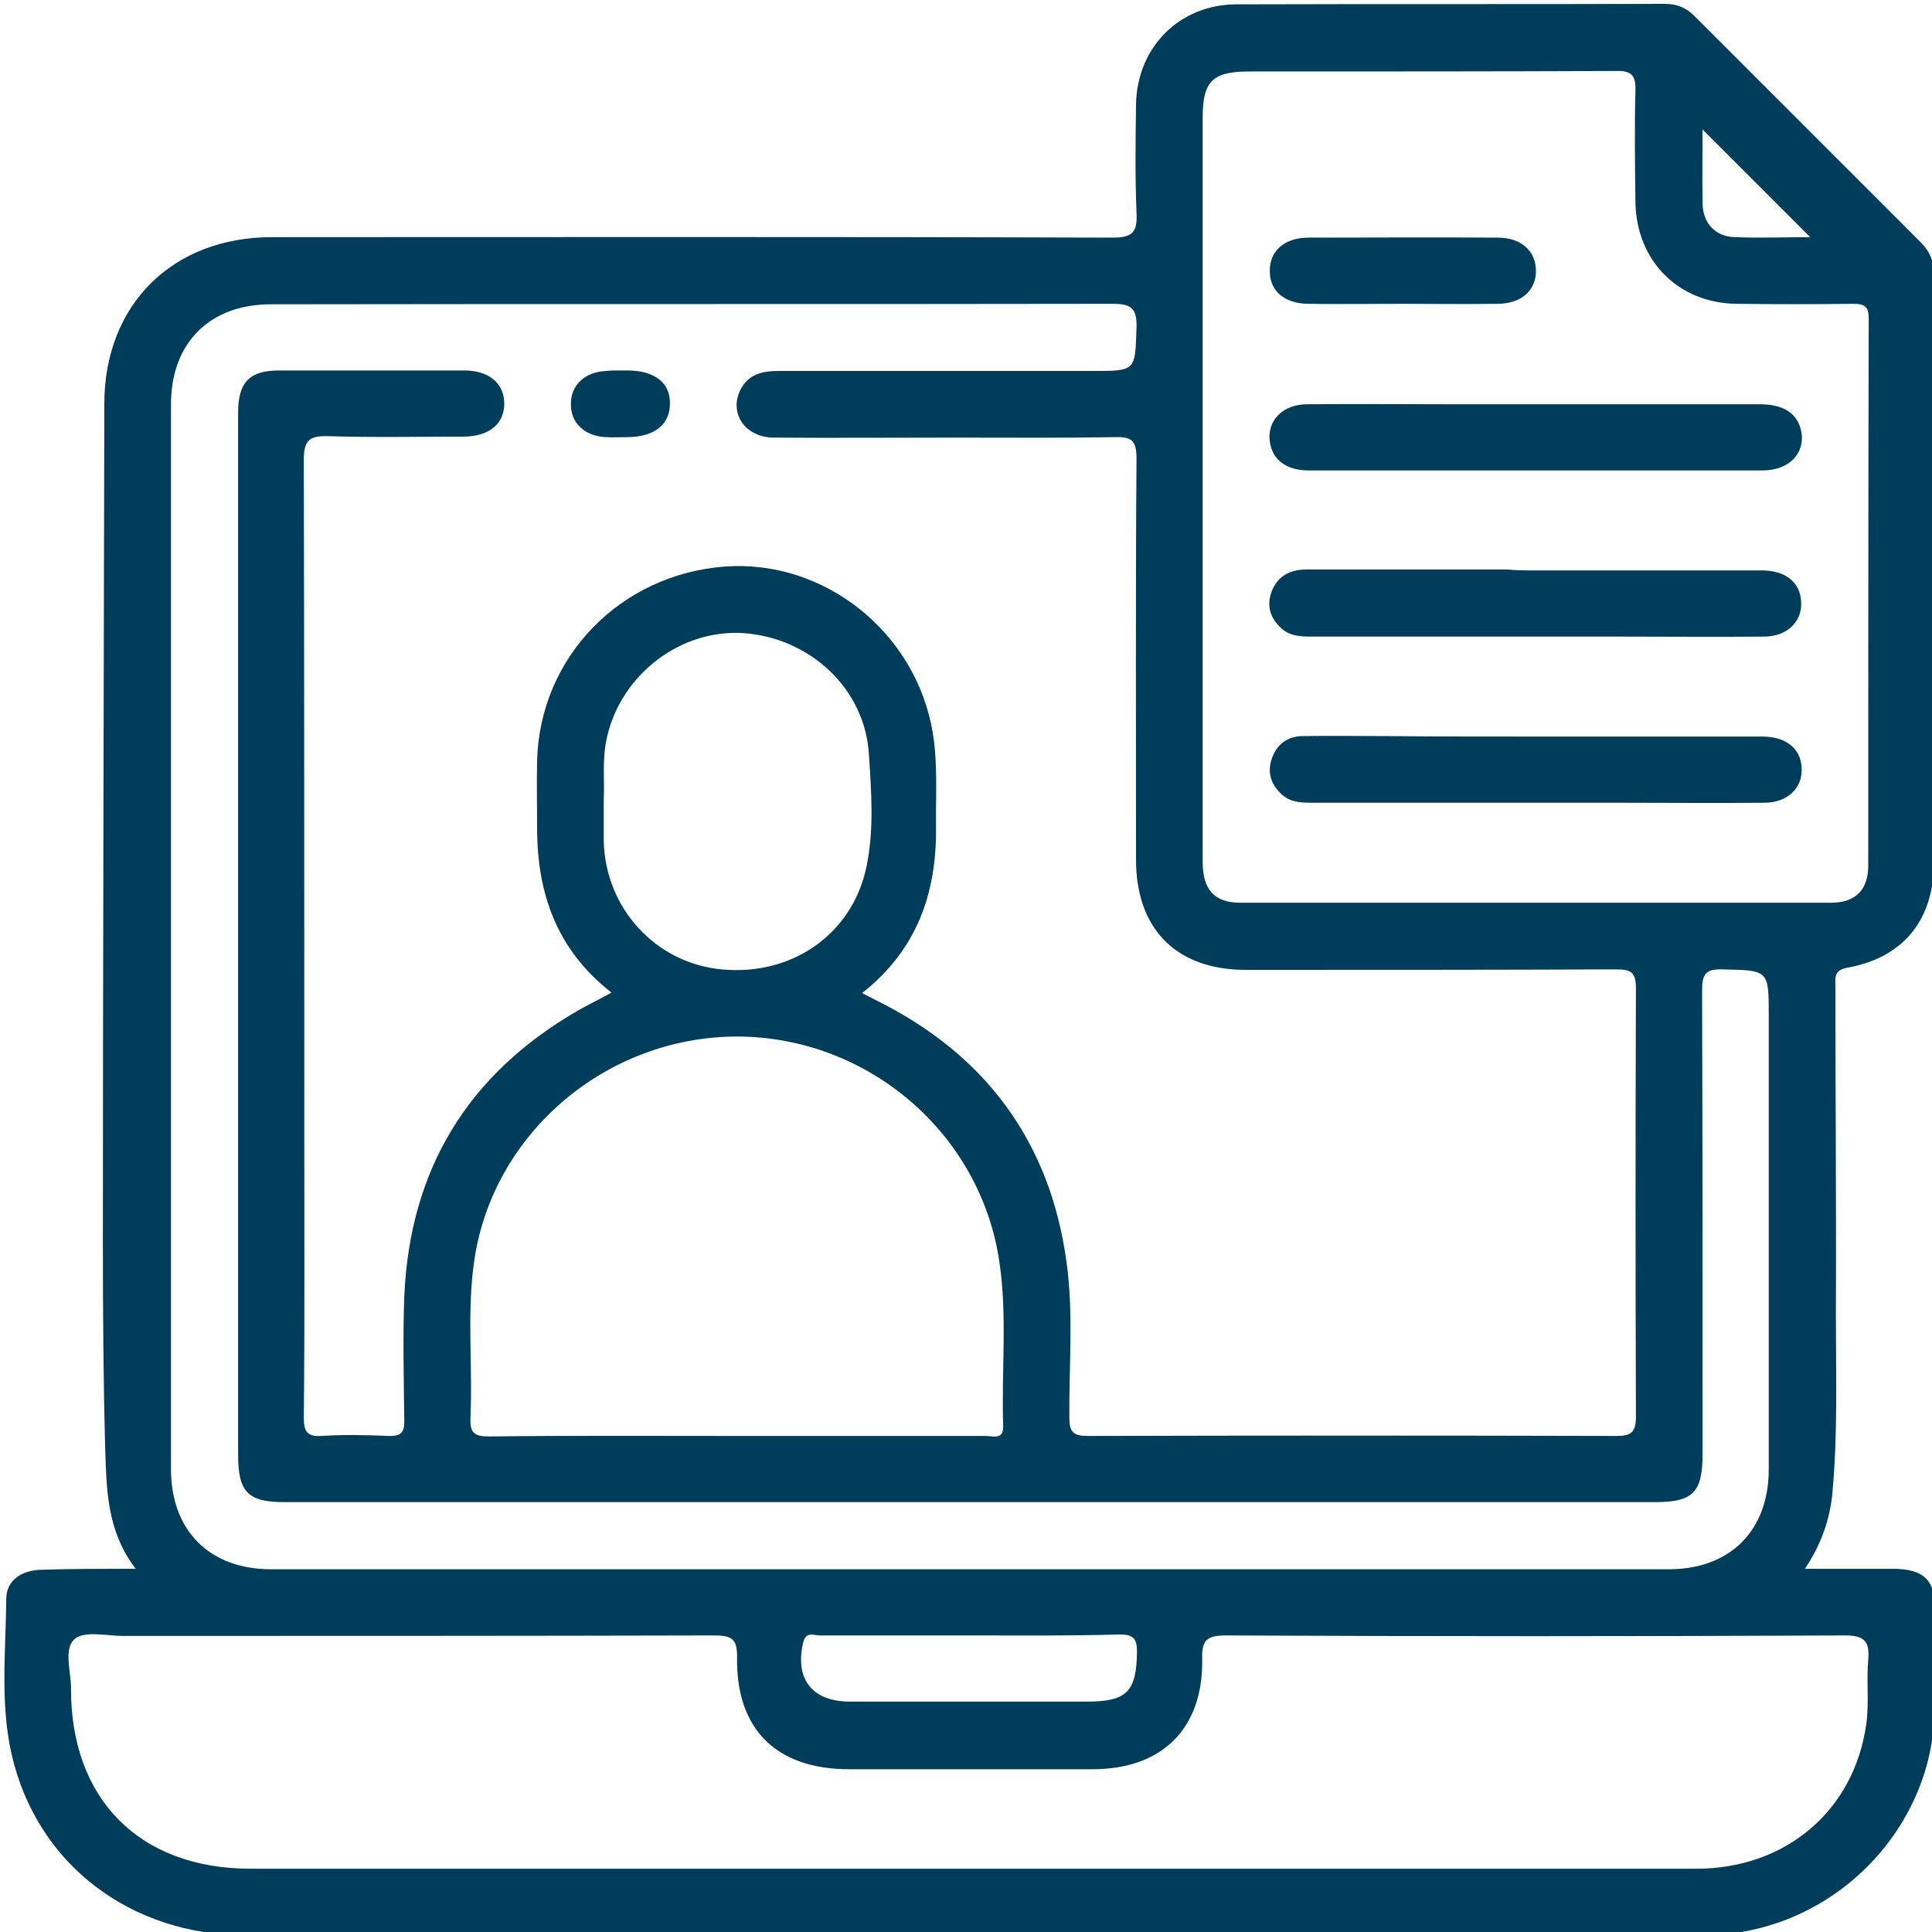 <?xml version="1.0" encoding="utf-8"?>
<!-- Generator: Adobe Illustrator 27.1.1, SVG Export Plug-In . SVG Version: 6.00 Build 0)  -->
<svg version="1.1" id="Layer_1" xmlns="http://www.w3.org/2000/svg" xmlns:xlink="http://www.w3.org/1999/xlink" x="0px" y="0px"
	 viewBox="0 0 40 40" style="enable-background:new 0 0 40 40;" xml:space="preserve">
<style type="text/css">
	.st0{fill:#003D5B;}
</style>
<g>
	<path class="st0" d="M2.81,32.48c-0.59-0.77-0.6-1.6-0.63-2.41c-0.04-1.45-0.05-2.9-0.05-4.35c0-5.79,0.02-11.57,0.03-17.36
		c0-2.05,1.41-3.45,3.47-3.45c5.8,0,11.6-0.01,17.4,0.01c0.43,0,0.52-0.12,0.5-0.52c-0.03-0.74-0.02-1.49-0.01-2.24
		c0.02-1.18,0.9-2.07,2.08-2.07c2.96-0.01,5.91,0,8.87-0.01c0.25,0,0.44,0.08,0.61,0.25c1.56,1.56,3.13,3.13,4.69,4.69
		c0.21,0.21,0.28,0.44,0.28,0.73c-0.01,4.03,0,8.07-0.01,12.1c0,1.2-0.64,1.99-1.82,2.19C37.96,20.1,38,20.26,38,20.43
		c0,2.27,0.02,4.54,0.01,6.8c0,1.22,0.04,2.44-0.07,3.66c-0.05,0.55-0.22,1.06-0.57,1.59c0.64,0,1.22,0,1.8,0
		c0.67,0,0.91,0.23,0.9,0.91c-0.02,1.03,0.1,2.07-0.16,3.09c-0.53,2.02-2.36,3.5-4.44,3.58c-0.13,0-0.26,0.01-0.39,0.01
		c-9.99,0-19.98,0-29.97,0c-2.42,0-4.35-1.48-4.87-3.75c-0.24-1.06-0.12-2.14-0.11-3.22c0-0.38,0.32-0.6,0.75-0.6
		C1.48,32.48,2.1,32.48,2.81,32.48z M17.85,20.56c0.15,0.08,0.25,0.13,0.35,0.18c2.22,1.12,3.54,2.91,3.88,5.38
		c0.15,1.07,0.05,2.15,0.06,3.23c0,0.3,0.08,0.38,0.38,0.38c3.65-0.01,7.29-0.01,10.94,0c0.31,0,0.41-0.07,0.41-0.4
		c-0.01-2.96-0.01-5.91,0-8.87c0-0.34-0.11-0.39-0.41-0.39c-2.56,0.01-5.11,0.01-7.67,0.01c-1.43,0-2.27-0.84-2.27-2.28
		c0-2.77-0.01-5.54,0.01-8.31c0-0.37-0.1-0.45-0.45-0.44c-1.1,0.02-2.21,0.01-3.32,0.01c-1.25,0-2.5,0.01-3.75,0
		c-0.59-0.01-0.92-0.51-0.68-0.99c0.17-0.33,0.46-0.39,0.8-0.39c2.17,0,4.34,0,6.5,0c0.89,0,0.87,0,0.9-0.89
		c0.01-0.38-0.08-0.5-0.48-0.5C17.24,6.3,11.42,6.29,5.61,6.3c-1.27,0-2.07,0.8-2.07,2.07c0,7.35,0,14.7,0,22.05
		c0,1.27,0.8,2.07,2.07,2.07c9.65,0,19.3,0,28.94,0c1.27,0,2.07-0.8,2.07-2.07c0-3.13,0-6.26,0-9.39c0-0.95,0-0.94-0.96-0.96
		c-0.34-0.01-0.42,0.09-0.42,0.43c0.01,3.2,0.01,6.4,0.01,9.6c0,0.8-0.2,1-0.98,1c-9.46,0-18.92,0-28.38,0
		c-0.76,0-0.96-0.21-0.96-0.98c0-2.86,0-5.71,0-8.57c0-4.34,0-8.67,0-13.01c0-0.63,0.24-0.87,0.85-0.87c1.28,0,2.56,0,3.83,0
		c0.51,0,0.82,0.26,0.83,0.67c0.01,0.43-0.31,0.7-0.85,0.7c-0.93,0-1.87,0.02-2.8-0.01c-0.39-0.01-0.5,0.09-0.5,0.49
		C6.3,14.21,6.3,18.89,6.3,23.57c0,1.92,0.01,3.85-0.01,5.77c0,0.28,0.05,0.41,0.37,0.39c0.46-0.03,0.92-0.02,1.38,0
		c0.27,0.01,0.34-0.08,0.33-0.34c-0.01-0.85-0.03-1.7,0-2.54c0.11-2.63,1.31-4.61,3.6-5.93c0.21-0.12,0.44-0.23,0.69-0.37
		c-1.14-0.89-1.54-2.06-1.54-3.41c0-0.46-0.01-0.92,0-1.38c0.05-2.15,1.72-3.87,3.89-4.03c2.06-0.15,3.95,1.36,4.3,3.43
		c0.11,0.66,0.06,1.32,0.07,1.98C19.39,18.49,18.99,19.66,17.85,20.56z M24.9,10.05c0,2.6,0,5.19,0,7.79c0,0.58,0.24,0.85,0.78,0.85
		c4.08,0,8.15,0,12.23,0c0.51,0,0.77-0.27,0.77-0.77c0-3.77,0-7.55,0.01-11.32c0-0.25-0.08-0.31-0.32-0.31
		c-0.8,0.01-1.61,0.01-2.41,0c-1.21-0.01-2.08-0.89-2.1-2.1c-0.01-0.77-0.02-1.55,0-2.32c0.01-0.32-0.09-0.41-0.41-0.4
		c-2.53,0.01-5.05,0.01-7.58,0.01c-0.77,0-0.97,0.2-0.97,0.96C24.9,4.97,24.9,7.51,24.9,10.05z M20.05,38.69c5.02,0,10.05,0,15.07,0
		c1.85,0,3.27-1.2,3.52-3c0.06-0.44,0-0.89,0.04-1.33c0.03-0.38-0.08-0.5-0.48-0.5c-4.28,0.02-8.56,0.02-12.83,0
		c-0.41,0-0.49,0.12-0.48,0.5c0.02,1.43-0.83,2.27-2.27,2.27c-1.68,0-3.36,0-5.04,0c-1.5,0-2.34-0.82-2.32-2.31
		c0.01-0.4-0.12-0.46-0.48-0.46c-4.08,0.01-8.15,0.01-12.23,0.01c-0.34,0-0.79-0.11-1,0.06c-0.24,0.2-0.08,0.67-0.08,1.02
		c-0.01,2.3,1.42,3.74,3.72,3.74C10.15,38.69,15.1,38.69,20.05,38.69z M15.24,29.73c1.72,0,3.44,0,5.17,0
		c0.15,0,0.37,0.09,0.36-0.21c-0.04-1.13,0.09-2.27-0.08-3.4c-0.39-2.66-2.72-4.65-5.42-4.66c-2.71,0-5.06,1.99-5.45,4.63
		c-0.16,1.09-0.03,2.18-0.08,3.27c-0.01,0.31,0.08,0.38,0.38,0.38C11.82,29.72,13.53,29.73,15.24,29.73z M12.5,16.55
		c0,0.34,0,0.6,0,0.86c0.03,1.39,1.07,2.53,2.44,2.66c1.46,0.14,2.71-0.73,3-2.13c0.16-0.76,0.1-1.55,0.05-2.32
		c-0.08-1.35-1.2-2.4-2.57-2.51c-1.31-0.1-2.55,0.84-2.85,2.14C12.46,15.71,12.52,16.17,12.5,16.55z M20.11,33.86
		c-1.05,0-2.09,0-3.14,0c-0.12,0-0.28-0.09-0.34,0.14c-0.18,0.76,0.18,1.23,0.97,1.23c1.63,0,3.27,0,4.9,0
		c0.84,0,1.03-0.21,1.04-1.04c0-0.3-0.11-0.35-0.37-0.35C22.14,33.87,21.13,33.86,20.11,33.86z M37.48,4.91
		c-0.74-0.74-1.51-1.51-2.23-2.23c0,0.45-0.01,0.99,0,1.54c0.01,0.41,0.27,0.68,0.67,0.69C36.47,4.93,37.02,4.91,37.48,4.91z"/>
	<path class="st0" d="M12.85,7.67c0.06,0,0.11,0,0.17,0c0.54,0.01,0.86,0.26,0.85,0.69c0,0.43-0.32,0.68-0.86,0.69
		c-0.16,0-0.32,0.01-0.47,0c-0.44-0.02-0.73-0.3-0.72-0.69c0-0.39,0.29-0.66,0.73-0.68C12.64,7.67,12.75,7.67,12.85,7.67z"/>
	<path class="st0" d="M31.79,9.74c-1.56,0-3.13,0-4.69,0c-0.47,0-0.76-0.22-0.81-0.6c-0.06-0.43,0.27-0.77,0.77-0.77
		c1-0.01,2.01,0,3.01,0c2.12,0,4.25,0,6.37,0c0.51,0,0.8,0.21,0.86,0.6c0.06,0.44-0.28,0.77-0.81,0.77
		C34.92,9.74,33.36,9.74,31.79,9.74z"/>
	<path class="st0" d="M31.79,11.81c1.56,0,3.13,0,4.69,0c0.49,0,0.79,0.25,0.81,0.64c0.03,0.42-0.29,0.73-0.77,0.73
		c-0.99,0.01-1.98,0-2.97,0c-2.12,0-4.25,0-6.37,0c-0.23,0-0.46,0-0.65-0.17c-0.22-0.2-0.31-0.45-0.21-0.74
		c0.12-0.34,0.38-0.48,0.74-0.48c1.38,0,2.76,0,4.13,0C31.39,11.81,31.59,11.81,31.79,11.81z"/>
	<path class="st0" d="M31.84,15.25c1.55,0,3.1,0,4.65,0c0.49,0,0.79,0.25,0.81,0.64c0.03,0.42-0.29,0.73-0.77,0.73
		c-0.99,0.01-1.98,0-2.97,0c-2.12,0-4.25,0-6.37,0c-0.23,0-0.46,0-0.65-0.17c-0.22-0.2-0.31-0.45-0.21-0.74
		c0.1-0.3,0.33-0.47,0.65-0.47c0.59-0.01,1.18,0,1.77,0C29.77,15.25,30.8,15.25,31.84,15.25z"/>
	<path class="st0" d="M29.01,6.29c-0.65,0-1.29,0.01-1.94,0c-0.48-0.01-0.78-0.27-0.78-0.67c-0.01-0.42,0.3-0.7,0.8-0.7
		c1.31,0,2.61-0.01,3.92,0c0.48,0,0.78,0.27,0.79,0.67c0.01,0.42-0.3,0.7-0.8,0.7C30.33,6.3,29.67,6.29,29.01,6.29z"/>
</g>
</svg>
